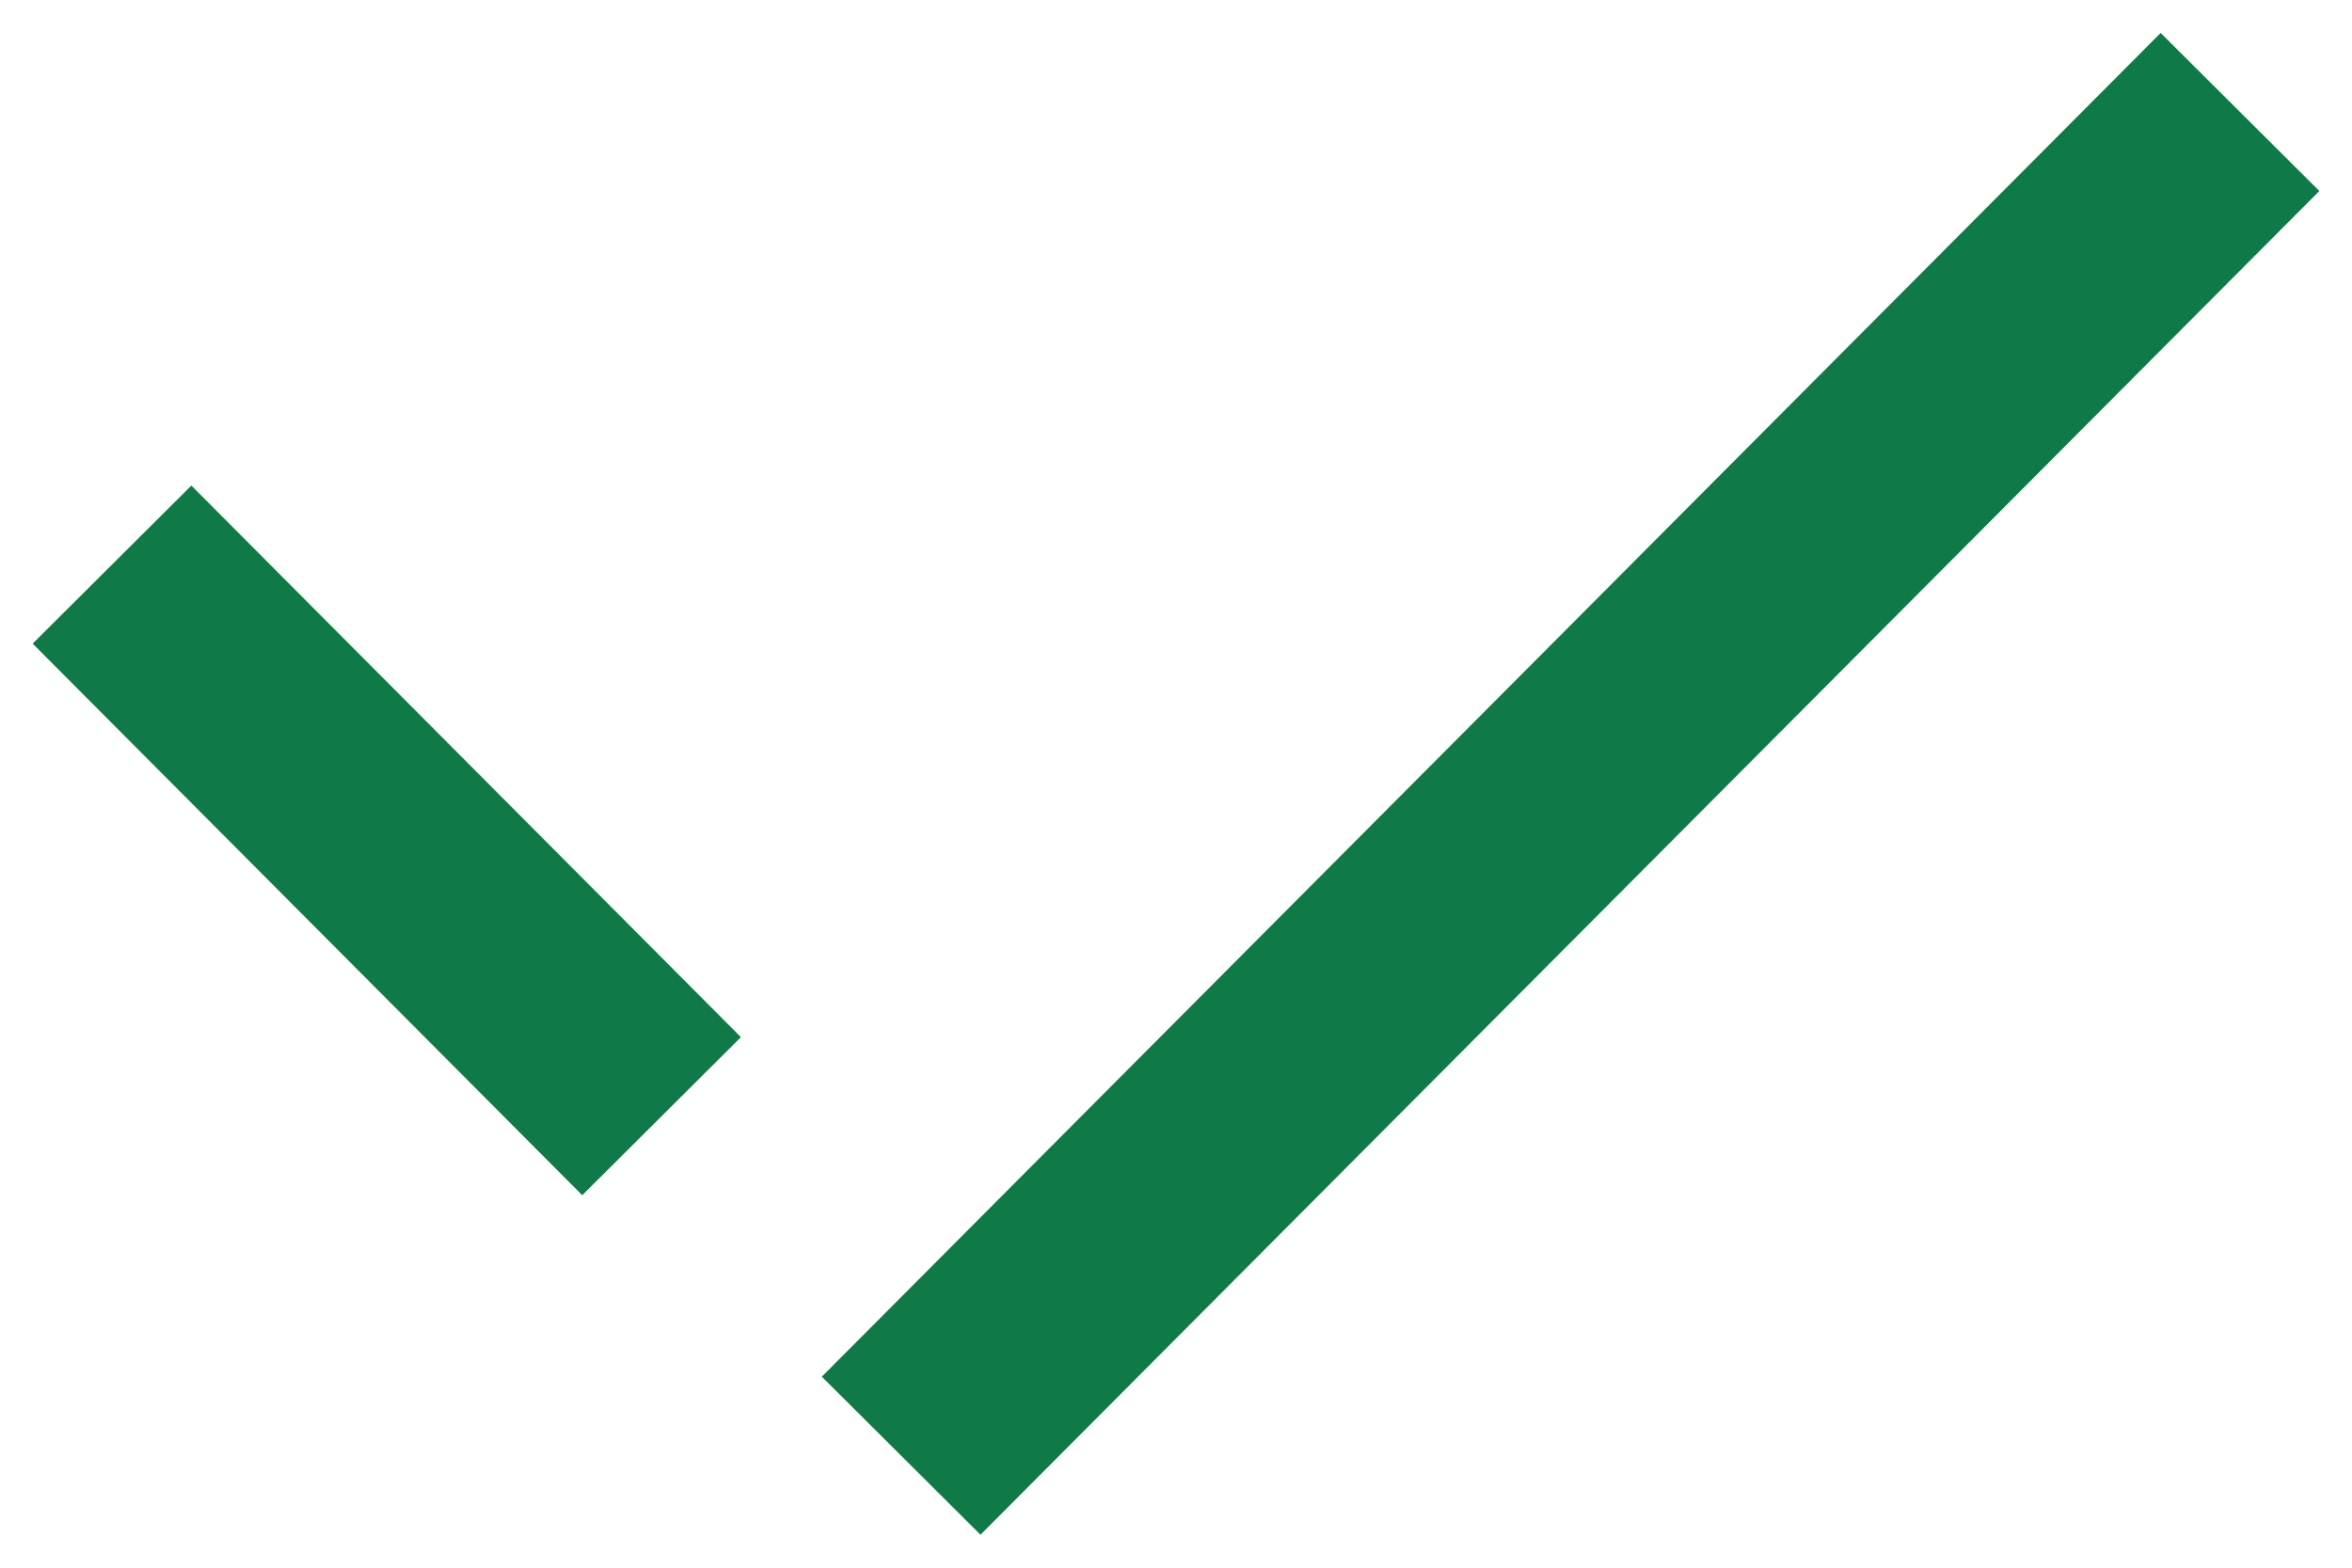<?xml version="1.0" encoding="UTF-8"?> <svg xmlns="http://www.w3.org/2000/svg" width="21" height="14" viewBox="0 0 21 14" fill="none"><path d="M1 5.042L5.907 9.968M8.046 13L20 1" stroke="#0F7A47" stroke-width="2"></path></svg> 